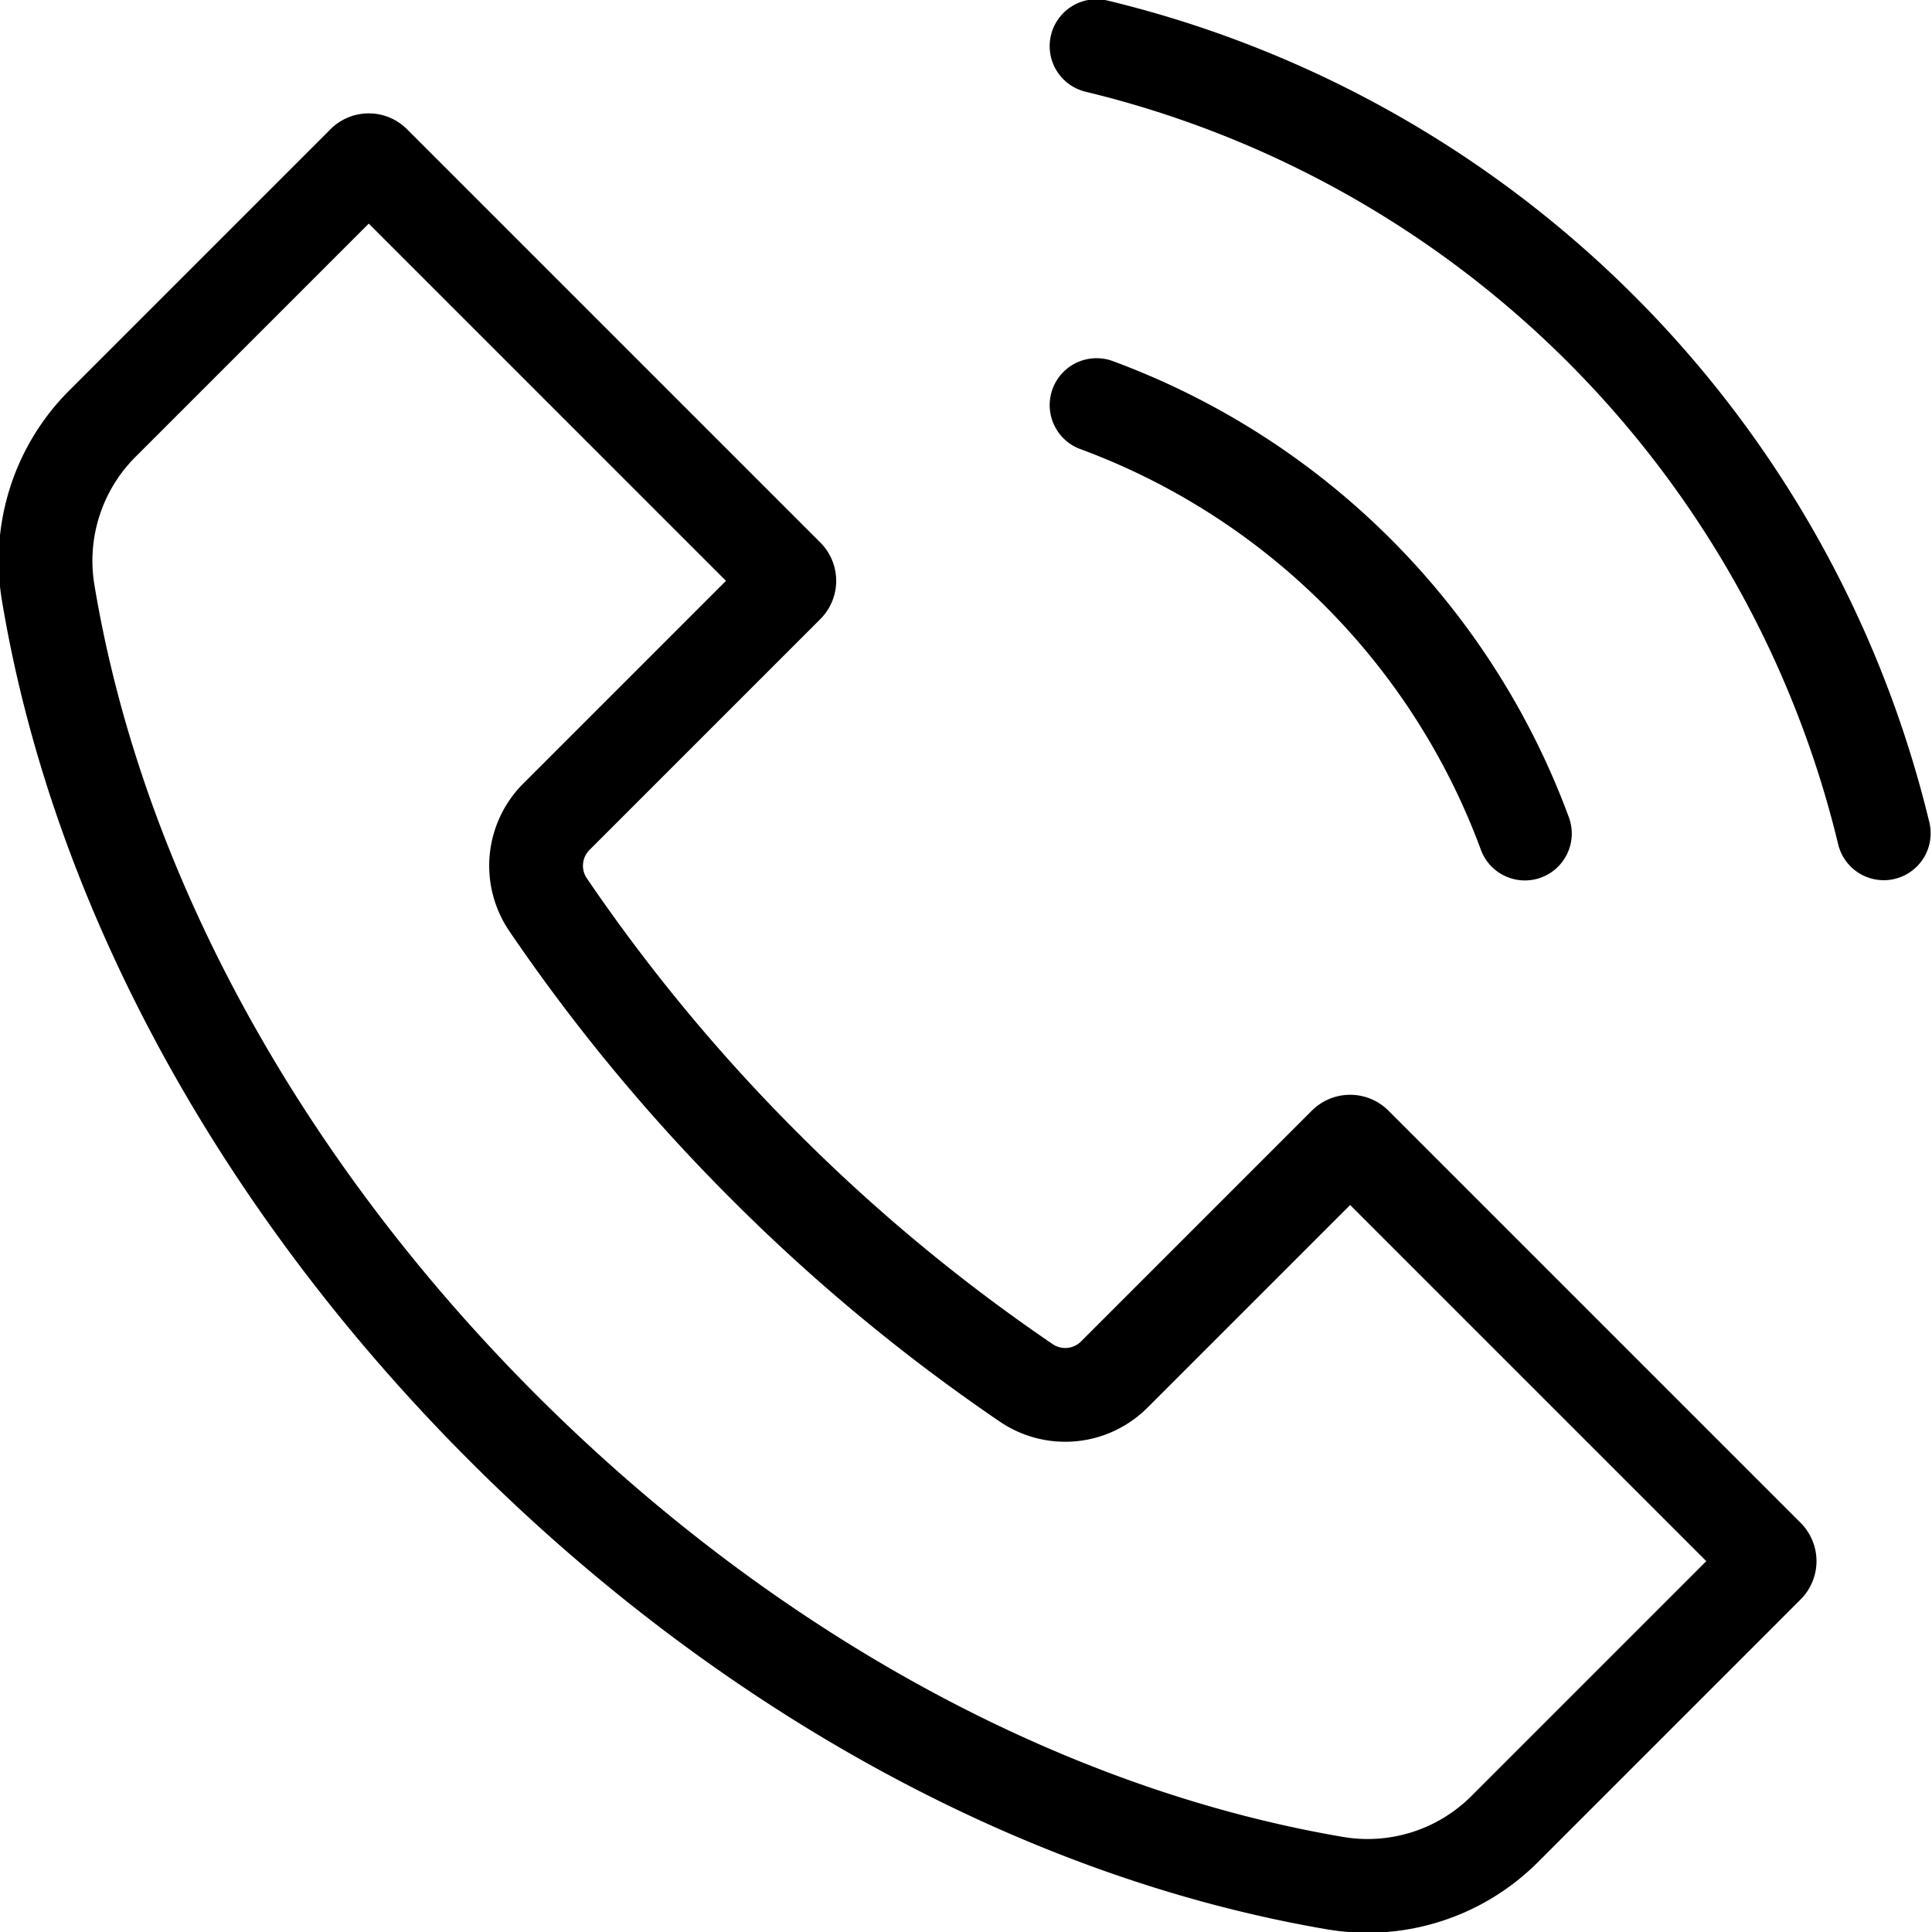 <?xml version="1.0" encoding="UTF-8"?> <svg xmlns="http://www.w3.org/2000/svg" id="Layer_1" height="512" viewBox="0 0 512 512" width="512" data-name="Layer 1"><path d="m367.931 294.319a14.347 14.347 0 0 0 -20.265 0l-61.192 61.193a5.921 5.921 0 0 1 -7.5.7 464.718 464.718 0 0 1 -67.521-55.942 464.7 464.7 0 0 1 -55.941-67.52 5.921 5.921 0 0 1 .705-7.5l61.192-61.193a14.348 14.348 0 0 0 0-20.265l-109.556-109.551a14.328 14.328 0 0 0 -20.263 0l-69.366 69.366a63.848 63.848 0 0 0 -17.712 55.532c13.377 80.475 57.418 161.47 124.012 228.061 66.35 66.35 147.017 110.42 227.141 124.091a63.847 63.847 0 0 0 55.77-17.673l69.765-69.766a14.347 14.347 0 0 0 0-20.264zm21.929 181.726a38.891 38.891 0 0 1 -34.015 10.747c-75.094-12.812-151-54.422-213.746-117.164-62.959-62.959-104.535-139.16-117.069-214.565a38.943 38.943 0 0 1 10.77-33.881l61.922-61.923 94.669 94.669-53.75 53.75a30.806 30.806 0 0 0 -3.7 39.026 489.52 489.52 0 0 0 58.937 71.145 489.6 489.6 0 0 0 71.145 58.937 30.806 30.806 0 0 0 39.026-3.7l53.751-53.75 94.386 94.385z"></path><path d="m511.3 217.939a295.2 295.2 0 0 0 -217.8-217.797 12.427 12.427 0 0 0 -5.794 24.17 270.341 270.341 0 0 1 199.425 199.421 12.427 12.427 0 0 0 24.17-5.794z"></path><path d="m286.32 119.02a179.351 179.351 0 0 1 106.1 106.1 12.428 12.428 0 1 0 23.33-8.574 204.209 204.209 0 0 0 -120.856-120.855 12.427 12.427 0 0 0 -8.574 23.329z"></path></svg> 